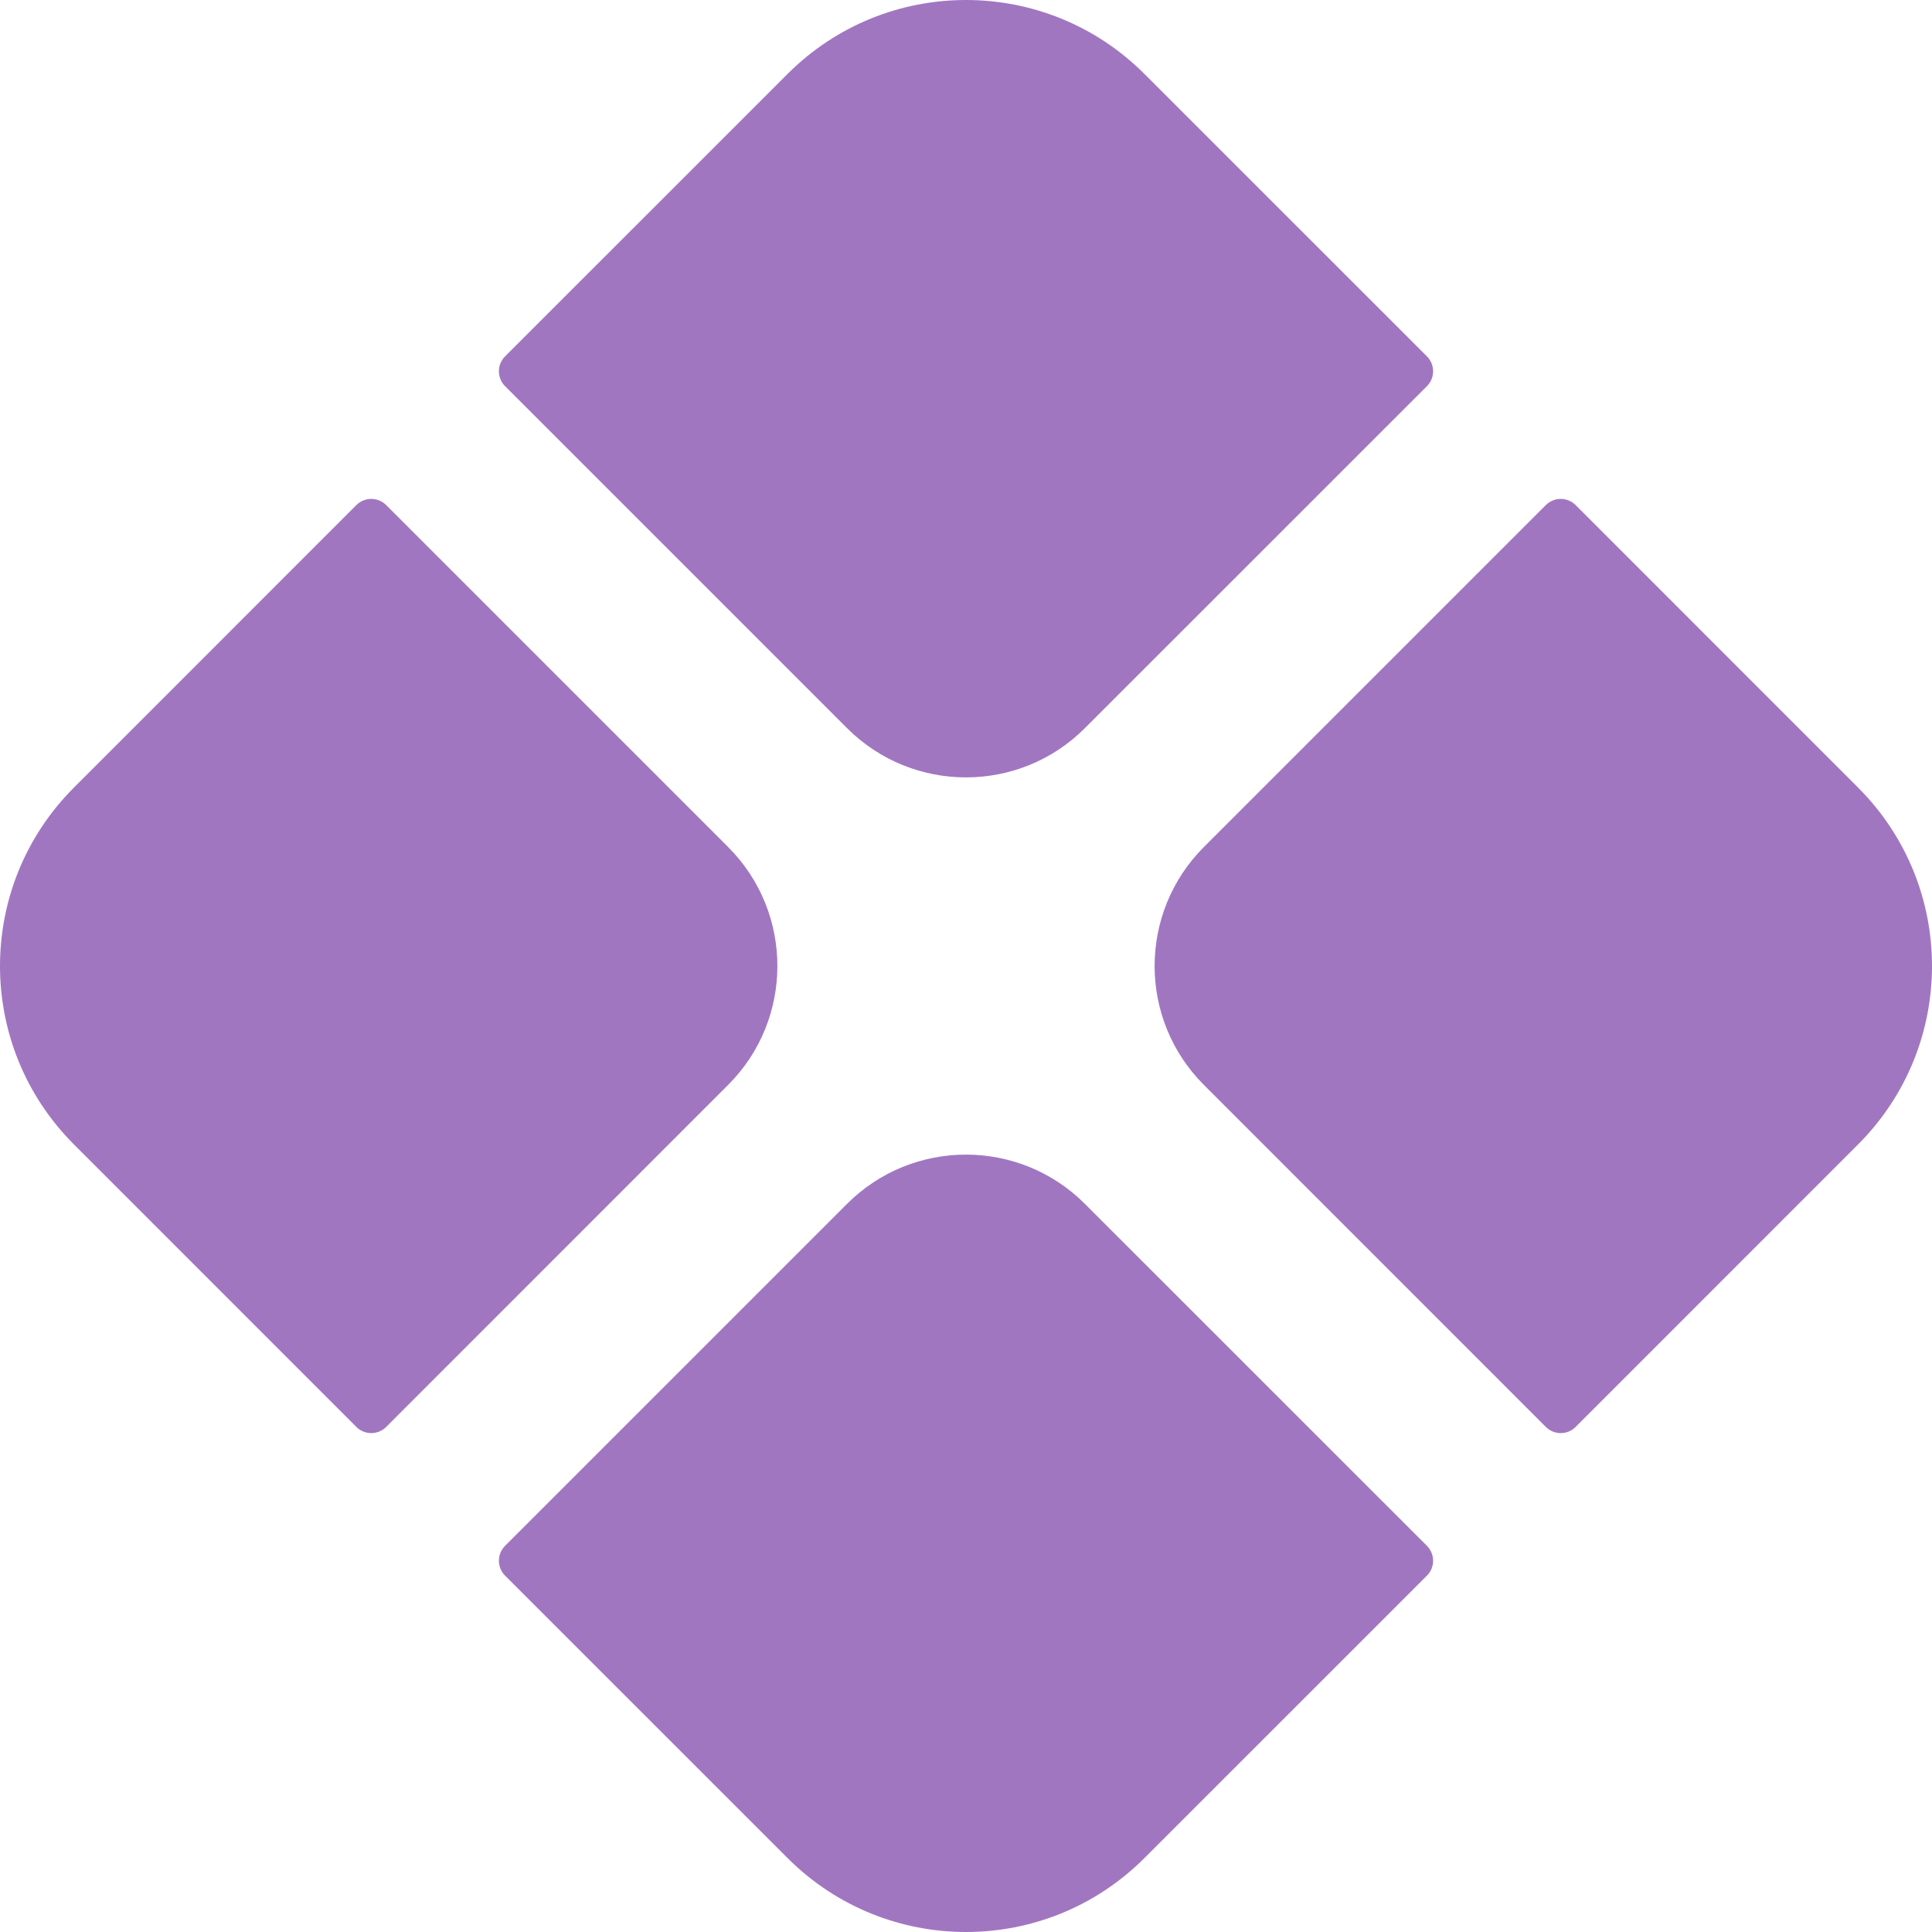 <svg width="24" height="24" viewBox="0 0 24 24" fill="#A176C1" xmlns="http://www.w3.org/2000/svg">
<path d="M9.784 0.918C11.008 -0.306 12.992 -0.306 14.216 0.918L17.726 4.427C17.828 4.529 17.828 4.695 17.726 4.797L13.477 9.045C12.662 9.861 11.338 9.861 10.522 9.045L6.274 4.797C6.172 4.695 6.172 4.529 6.274 4.427L9.784 0.918Z" />
<path d="M23.082 14.216C24.306 12.992 24.306 11.008 23.082 9.784L19.573 6.274C19.471 6.172 19.305 6.172 19.203 6.274L14.955 10.522C14.139 11.338 14.139 12.662 14.955 13.477L19.203 17.726C19.305 17.828 19.471 17.828 19.573 17.726L23.082 14.216Z" />
<path d="M0.918 14.216C-0.306 12.992 -0.306 11.008 0.918 9.784L4.427 6.274C4.529 6.172 4.695 6.172 4.797 6.274L9.045 10.522C9.861 11.338 9.861 12.662 9.045 13.477L4.797 17.726C4.695 17.828 4.529 17.828 4.427 17.726L0.918 14.216Z" />
<path d="M9.784 23.082C11.008 24.306 12.992 24.306 14.216 23.082L17.726 19.573C17.828 19.471 17.828 19.305 17.726 19.203L13.477 14.955C12.662 14.139 11.338 14.139 10.522 14.955L6.274 19.203C6.172 19.305 6.172 19.471 6.274 19.573L9.784 23.082Z" />
</svg>
